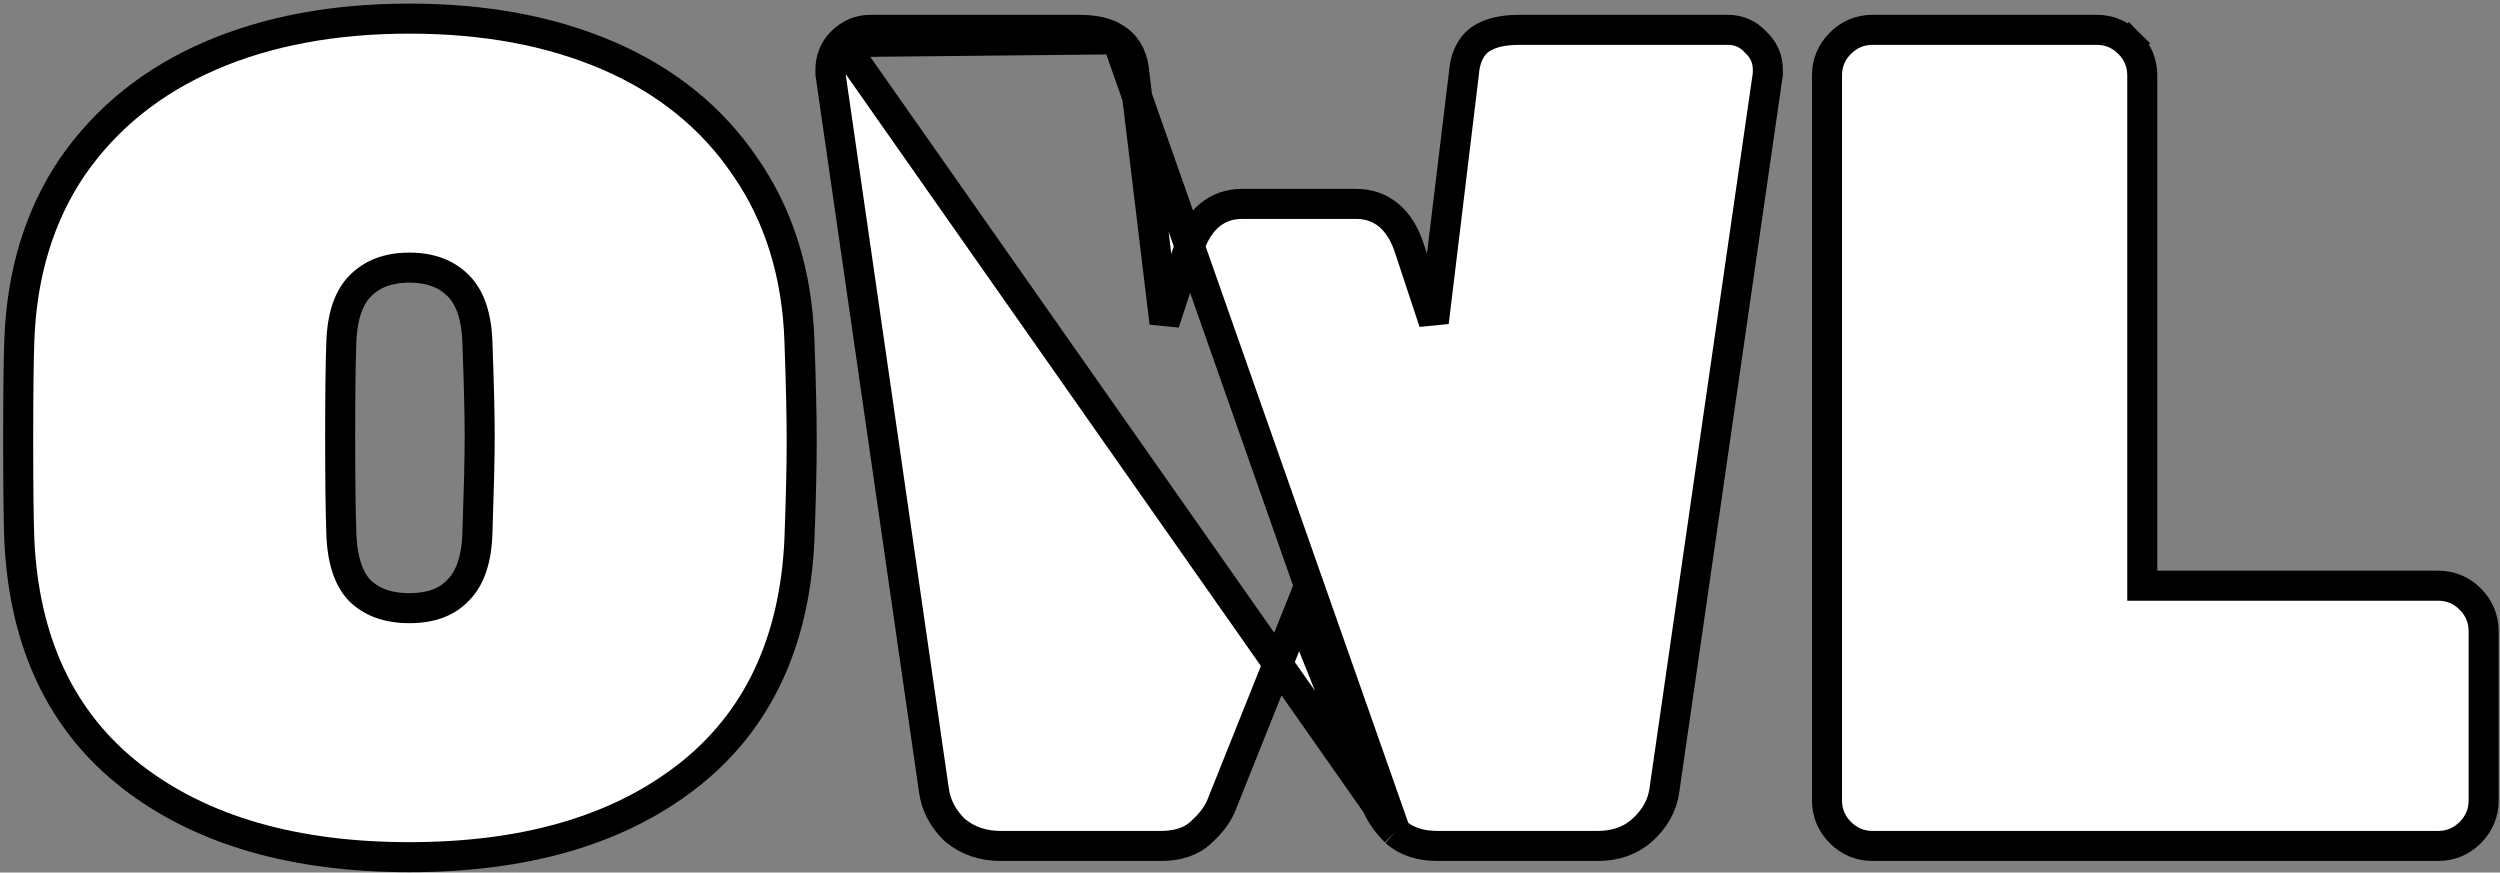<svg width="510" height="178" viewBox="0 0 510 178" fill="none" xmlns="http://www.w3.org/2000/svg">
<rect x="0" y="0" width="510" height="178" fill="#808080" stroke="none"/>
<path d="M375.439 8.819L375.439 8.819C373.661 10.597 372.709 12.819 372.709 15.338V163.322C372.709 165.84 373.661 168.063 375.439 169.841C377.217 171.619 379.44 172.571 381.958 172.571H497.413C499.931 172.571 502.154 171.619 503.932 169.841C505.71 168.063 506.662 165.84 506.662 163.322V128.731C506.662 126.213 505.71 123.99 503.932 122.212C502.154 120.434 499.931 119.482 497.413 119.482H437.022V15.338C437.022 12.819 436.07 10.597 434.292 8.819L432.157 10.954L434.292 8.819C432.514 7.041 430.291 6.089 427.773 6.089H381.958C379.44 6.089 377.217 7.041 375.439 8.819Z" fill="white" stroke="black" stroke-width="6.127"/>
<path d="M284.679 169.669L284.622 169.612C283.056 168.045 281.812 166.368 281.011 164.566L280.987 164.513L280.966 164.46L265.026 124.61L249.086 164.46L249.065 164.513L249.041 164.566C248.213 166.43 246.851 168.123 245.14 169.672C242.993 171.779 240.04 172.571 236.849 172.571H204.091C200.555 172.571 197.385 171.529 194.782 169.326L194.685 169.244L194.594 169.154C192.351 166.91 190.927 164.255 190.519 161.225C190.518 161.219 190.518 161.213 190.517 161.207L169.446 15.317L169.415 15.099V14.879V14.192C169.415 12.06 170.158 10.118 171.687 8.59M284.679 169.669L171.687 8.59M284.679 169.669L284.739 169.723C286.996 171.754 289.957 172.571 293.203 172.571H325.961C329.493 172.571 332.642 171.529 335.133 169.246L335.14 169.238C337.553 167.012 339.114 164.333 339.533 161.226C339.534 161.219 339.534 161.213 339.535 161.207L360.606 15.317L360.637 15.099V14.879V14.192C360.637 11.978 359.757 10.05 358.141 8.585C356.676 6.969 354.748 6.089 352.534 6.089H309.925C306.933 6.089 304.153 6.57 302.041 7.978L301.97 8.025L301.902 8.076C299.692 9.733 298.822 12.35 298.628 15.047L292.495 65.731L287.407 50.341L287.4 50.322L287.394 50.304C286.516 47.757 285.235 45.56 283.393 43.989C281.498 42.373 279.212 41.596 276.709 41.596H253.343C250.84 41.596 248.554 42.373 246.659 43.989C244.817 45.56 243.536 47.757 242.658 50.304L242.651 50.326L242.643 50.348L237.552 65.87L231.424 15.047C231.222 12.26 230.223 9.643 227.852 8.025M284.679 169.669L227.852 8.025M171.687 8.59C173.267 7.009 175.246 6.089 177.518 6.089H220.127C223.039 6.089 225.825 6.541 227.852 8.025M171.687 8.59L227.852 8.025" fill="white" stroke="black" stroke-width="6.127"/>
<path d="M163.085 110.087L163.086 110.074L163.086 110.061C163.392 101.797 163.547 95.111 163.547 90.018C163.547 84.926 163.393 78.089 163.087 69.523C162.611 55.892 158.955 44.007 152.014 33.993C145.248 24.012 135.918 16.478 124.13 11.381C112.372 6.296 98.809 3.799 83.513 3.799C68.216 3.799 54.654 6.296 42.895 11.381C31.107 16.479 21.707 24.009 14.792 33.98L14.782 33.994L14.773 34.008C7.99 44.021 4.414 55.9 3.939 69.522C3.784 73.856 3.708 80.698 3.708 90.018C3.708 99.184 3.784 105.876 3.939 110.061L3.939 110.074L3.94 110.087C4.889 130.971 12.458 147.228 26.886 158.413C41.169 169.487 60.15 174.862 83.513 174.862C106.875 174.862 125.856 169.487 140.14 158.413C154.567 147.228 162.136 130.971 163.085 110.087ZM93.487 120.38L93.46 120.408L93.433 120.437C91.239 122.746 88.074 124.065 83.513 124.065C78.975 124.065 75.701 122.757 73.337 120.409C71.178 118.117 69.766 114.338 69.624 108.498L69.623 108.483L69.623 108.467C69.472 104.093 69.395 97.644 69.395 89.101C69.395 80.556 69.472 74.265 69.623 70.201L69.623 70.182L69.624 70.163C69.766 64.336 71.247 60.572 73.538 58.28C75.922 55.896 79.139 54.596 83.513 54.596C87.886 54.596 91.103 55.896 93.487 58.28C95.779 60.572 97.26 64.336 97.402 70.163L97.402 70.182L97.403 70.201C97.708 78.436 97.859 84.73 97.859 89.101C97.859 93.169 97.708 99.615 97.403 108.467L97.402 108.483L97.402 108.498C97.26 114.325 95.779 118.089 93.487 120.38Z" fill="white" stroke="black" stroke-width="6.127"/>
</svg>
